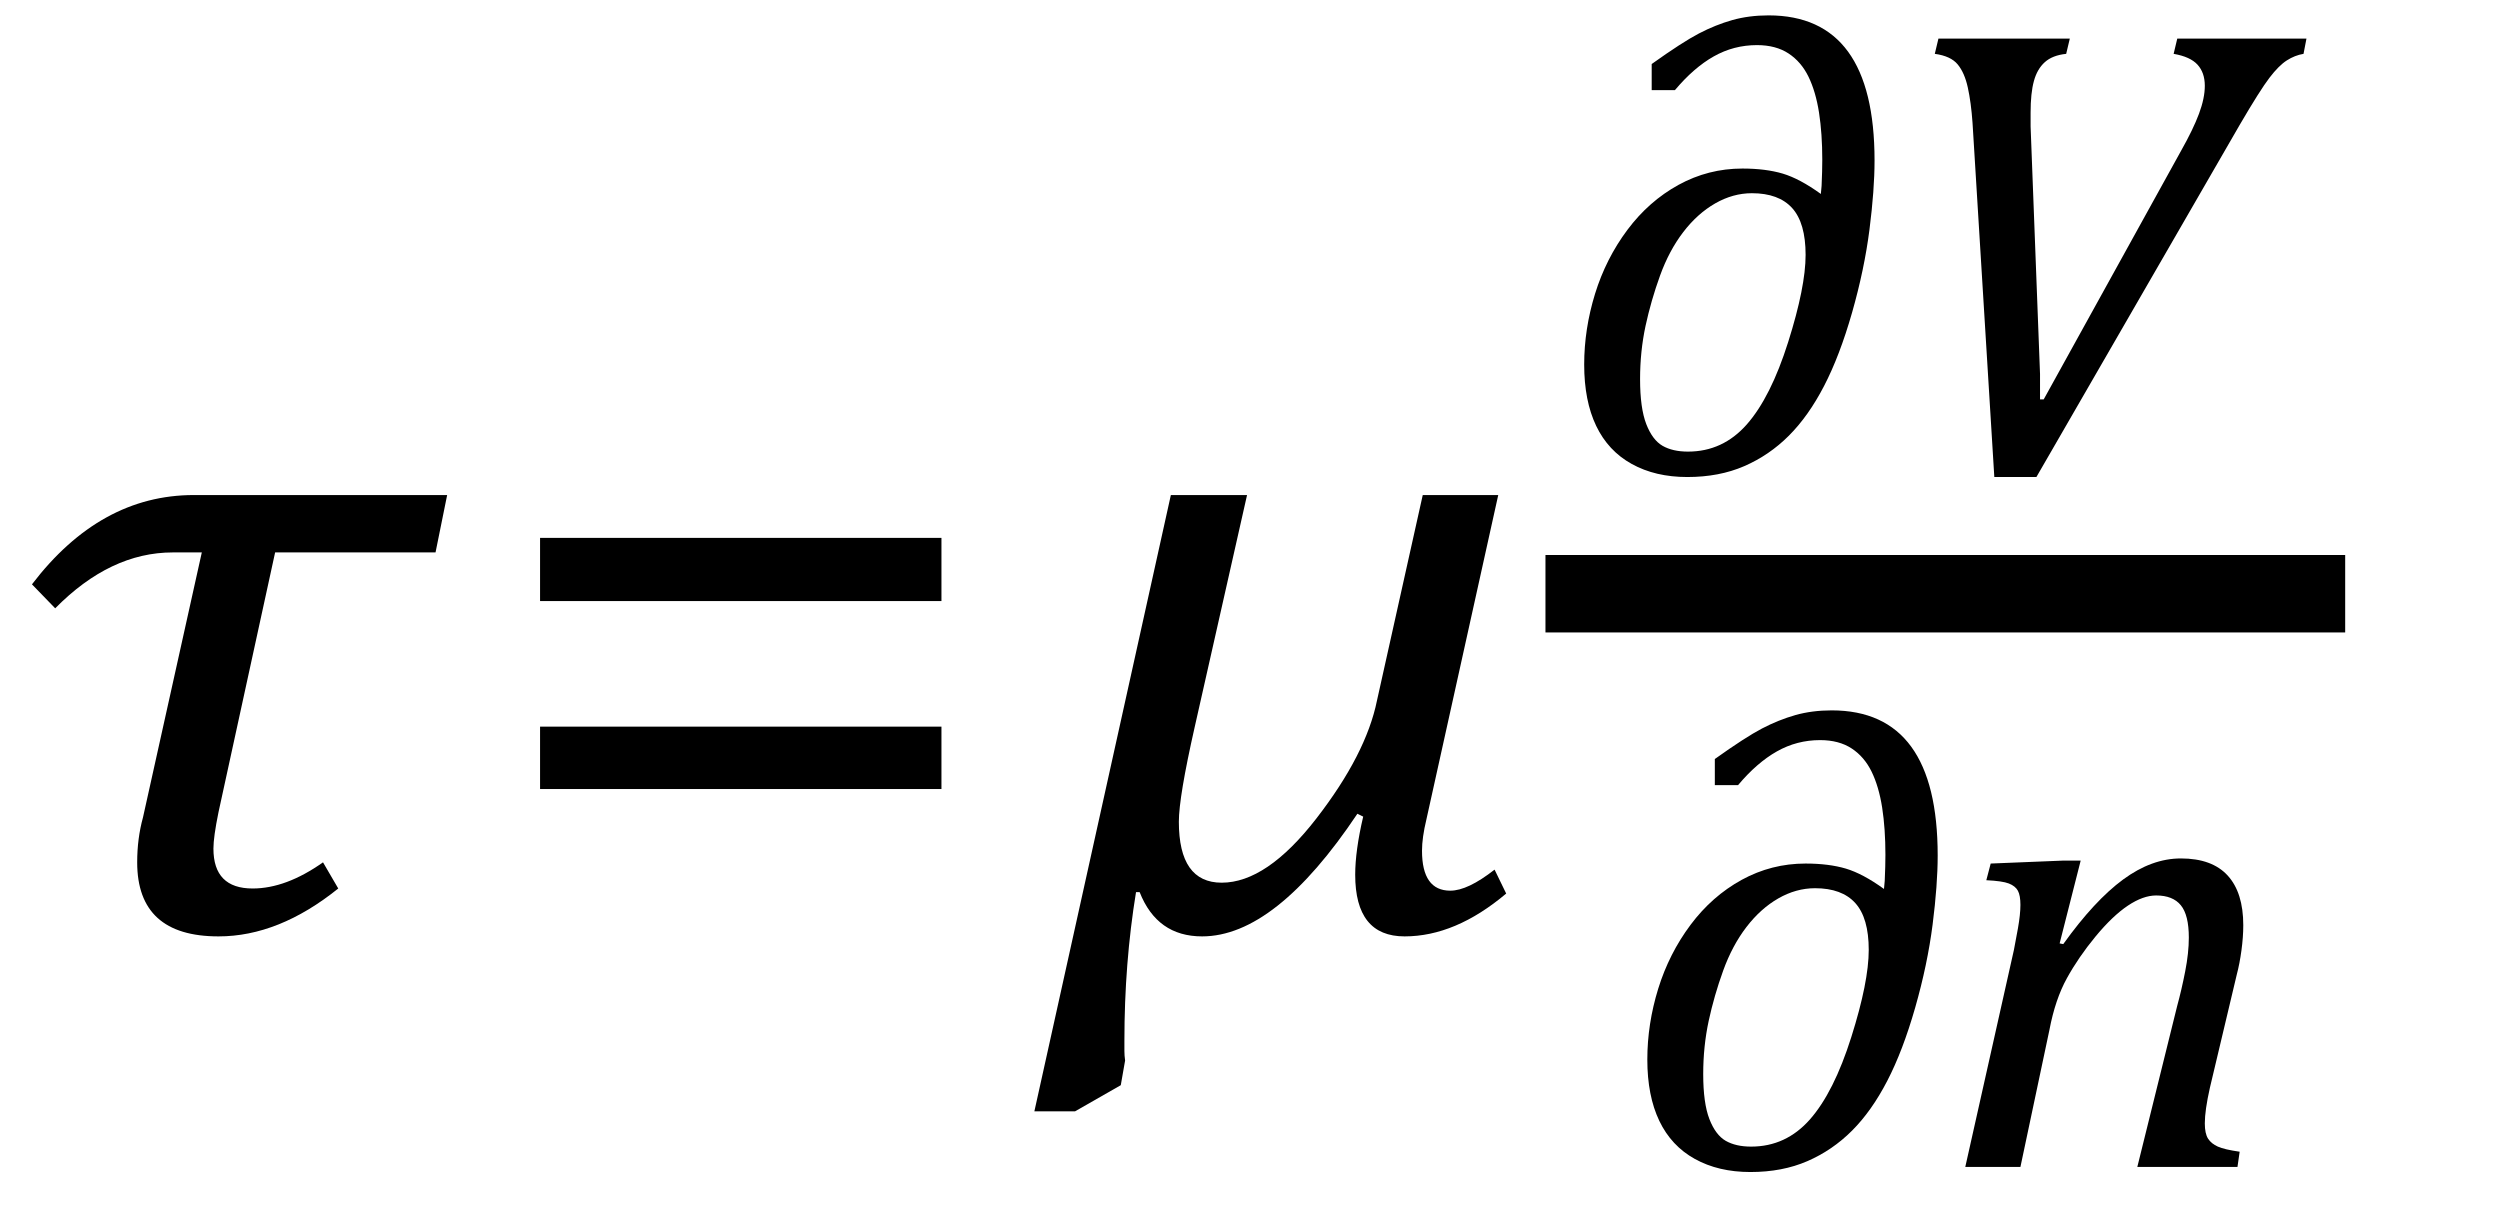 <?xml version="1.0" encoding="UTF-8" standalone="no"?><svg xmlns="http://www.w3.org/2000/svg" xmlns:xlink="http://www.w3.org/1999/xlink" stroke-dasharray="none" shape-rendering="auto" font-family="'Dialog'" width="53.813" text-rendering="auto" fill-opacity="1" contentScriptType="text/ecmascript" color-interpolation="auto" color-rendering="auto" preserveAspectRatio="xMidYMid meet" font-size="12" fill="black" stroke="black" image-rendering="auto" stroke-miterlimit="10" zoomAndPan="magnify" version="1.0" stroke-linecap="square" stroke-linejoin="miter" contentStyleType="text/css" font-style="normal" height="26" stroke-width="1" stroke-dashoffset="0" font-weight="normal" stroke-opacity="1" y="-6"><!--Converted from MathML using JEuclid--><defs id="genericDefs"/><g><g text-rendering="optimizeLegibility" transform="translate(0,20)" color-rendering="optimizeQuality" color-interpolation="linearRGB" image-rendering="optimizeQuality"><path d="M9.375 -8.109 L5.922 -8.109 L4.703 -2.516 Q4.594 -1.984 4.594 -1.734 Q4.594 -0.875 5.438 -0.875 Q6.156 -0.875 6.953 -1.438 L7.281 -0.875 Q6 0.156 4.703 0.156 Q2.953 0.156 2.953 -1.438 Q2.953 -1.953 3.078 -2.406 L4.344 -8.109 L3.719 -8.109 Q2.375 -8.109 1.188 -6.906 L0.688 -7.422 Q2.156 -9.344 4.172 -9.344 L9.625 -9.344 L9.375 -8.109 Z" stroke="none"/></g><g text-rendering="optimizeLegibility" transform="translate(10.406,20)" color-rendering="optimizeQuality" color-interpolation="linearRGB" image-rendering="optimizeQuality"><path d="M1.219 -7.062 L1.219 -8.422 L9.859 -8.422 L9.859 -7.062 L1.219 -7.062 ZM1.219 -3.016 L1.219 -4.359 L9.859 -4.359 L9.859 -3.016 L1.219 -3.016 Z" stroke="none"/></g><g text-rendering="optimizeLegibility" transform="translate(22.359,20)" color-rendering="optimizeQuality" color-interpolation="linearRGB" image-rendering="optimizeQuality"><path d="M10.062 -0.766 Q8.969 0.156 7.875 0.156 Q6.812 0.156 6.812 -1.172 Q6.812 -1.688 6.984 -2.422 L6.859 -2.484 Q5.094 0.156 3.516 0.156 Q2.547 0.156 2.172 -0.797 L2.094 -0.797 Q1.844 0.734 1.844 2.406 L1.844 2.625 Q1.844 2.719 1.859 2.828 L1.766 3.359 L0.781 3.922 L-0.094 3.922 L2.844 -9.344 L4.484 -9.344 L3.359 -4.359 Q3.016 -2.844 3.016 -2.312 Q3.016 -1 3.938 -1 Q4.906 -1 5.977 -2.383 Q7.047 -3.766 7.281 -4.922 L8.266 -9.344 L9.891 -9.344 L8.344 -2.359 Q8.25 -1.969 8.25 -1.688 Q8.25 -0.828 8.859 -0.828 Q9.234 -0.828 9.812 -1.281 L10.062 -0.766 Z" stroke="none"/></g><g text-rendering="optimizeLegibility" stroke-width="1.667" color-interpolation="linearRGB" color-rendering="optimizeQuality" image-rendering="optimizeQuality"><line y2="12.78" fill="none" x1="34.1" x2="49.647" y1="12.78"/><path d="M5.672 -5.984 L5.688 -6.156 Q5.703 -6.484 5.703 -6.719 Q5.703 -7.281 5.633 -7.734 Q5.562 -8.188 5.406 -8.508 Q5.25 -8.828 4.977 -9.008 Q4.703 -9.188 4.297 -9.188 Q3.797 -9.188 3.367 -8.945 Q2.938 -8.703 2.531 -8.219 L2.031 -8.219 L2.031 -8.781 Q2.688 -9.25 3.047 -9.438 Q3.406 -9.625 3.766 -9.727 Q4.125 -9.828 4.547 -9.828 Q5.688 -9.828 6.258 -9.047 Q6.828 -8.266 6.828 -6.703 Q6.828 -6.078 6.719 -5.219 Q6.609 -4.359 6.344 -3.43 Q6.078 -2.5 5.742 -1.852 Q5.406 -1.203 4.984 -0.781 Q4.562 -0.359 4.023 -0.125 Q3.484 0.109 2.797 0.109 Q2.109 0.109 1.602 -0.172 Q1.094 -0.453 0.836 -0.992 Q0.578 -1.531 0.578 -2.312 Q0.578 -3.078 0.812 -3.836 Q1.047 -4.594 1.508 -5.211 Q1.969 -5.828 2.609 -6.18 Q3.25 -6.531 3.984 -6.531 Q4.484 -6.531 4.852 -6.422 Q5.219 -6.312 5.672 -5.984 ZM5.344 -4.672 Q5.344 -5.359 5.055 -5.68 Q4.766 -6 4.188 -6 Q3.781 -6 3.398 -5.781 Q3.016 -5.562 2.711 -5.164 Q2.406 -4.766 2.211 -4.227 Q2.016 -3.688 1.898 -3.141 Q1.781 -2.594 1.781 -2 Q1.781 -1.375 1.914 -1.031 Q2.047 -0.688 2.266 -0.562 Q2.484 -0.438 2.812 -0.438 Q3.562 -0.438 4.078 -1.023 Q4.594 -1.609 4.969 -2.797 Q5.344 -3.984 5.344 -4.672 Z" stroke-width="1" transform="translate(33.522,10.159)" stroke="none"/></g><g text-rendering="optimizeLegibility" transform="translate(40.35,10.159)" color-rendering="optimizeQuality" color-interpolation="linearRGB" image-rendering="optimizeQuality"><path d="M4.203 -9.328 L4.125 -9 Q3.828 -8.969 3.664 -8.82 Q3.5 -8.672 3.43 -8.414 Q3.359 -8.156 3.359 -7.734 Q3.359 -7.594 3.359 -7.438 L3.562 -2.109 L3.562 -1.562 L3.641 -1.562 L6.594 -6.906 Q6.859 -7.375 6.984 -7.711 Q7.109 -8.047 7.109 -8.312 Q7.109 -8.594 6.953 -8.766 Q6.797 -8.938 6.438 -9 L6.516 -9.328 L9.297 -9.328 L9.234 -9 Q9.047 -8.969 8.875 -8.859 Q8.703 -8.75 8.5 -8.484 Q8.297 -8.219 7.859 -7.469 L3.484 0.109 L2.578 0.109 L2.109 -7.516 Q2.078 -7.953 2.008 -8.273 Q1.938 -8.594 1.789 -8.773 Q1.641 -8.953 1.297 -9 L1.375 -9.328 L4.203 -9.328 Z" stroke="none"/></g><g text-rendering="optimizeLegibility" transform="translate(34.881,25.119)" color-rendering="optimizeQuality" color-interpolation="linearRGB" image-rendering="optimizeQuality"><path d="M5.672 -5.984 L5.688 -6.156 Q5.703 -6.484 5.703 -6.719 Q5.703 -7.281 5.633 -7.734 Q5.562 -8.188 5.406 -8.508 Q5.25 -8.828 4.977 -9.008 Q4.703 -9.188 4.297 -9.188 Q3.797 -9.188 3.367 -8.945 Q2.938 -8.703 2.531 -8.219 L2.031 -8.219 L2.031 -8.781 Q2.688 -9.25 3.047 -9.438 Q3.406 -9.625 3.766 -9.727 Q4.125 -9.828 4.547 -9.828 Q5.688 -9.828 6.258 -9.047 Q6.828 -8.266 6.828 -6.703 Q6.828 -6.078 6.719 -5.219 Q6.609 -4.359 6.344 -3.43 Q6.078 -2.5 5.742 -1.852 Q5.406 -1.203 4.984 -0.781 Q4.562 -0.359 4.023 -0.125 Q3.484 0.109 2.797 0.109 Q2.109 0.109 1.602 -0.172 Q1.094 -0.453 0.836 -0.992 Q0.578 -1.531 0.578 -2.312 Q0.578 -3.078 0.812 -3.836 Q1.047 -4.594 1.508 -5.211 Q1.969 -5.828 2.609 -6.18 Q3.25 -6.531 3.984 -6.531 Q4.484 -6.531 4.852 -6.422 Q5.219 -6.312 5.672 -5.984 ZM5.344 -4.672 Q5.344 -5.359 5.055 -5.68 Q4.766 -6 4.188 -6 Q3.781 -6 3.398 -5.781 Q3.016 -5.562 2.711 -5.164 Q2.406 -4.766 2.211 -4.227 Q2.016 -3.688 1.898 -3.141 Q1.781 -2.594 1.781 -2 Q1.781 -1.375 1.914 -1.031 Q2.047 -0.688 2.266 -0.562 Q2.484 -0.438 2.812 -0.438 Q3.562 -0.438 4.078 -1.023 Q4.594 -1.609 4.969 -2.797 Q5.344 -3.984 5.344 -4.672 Z" stroke="none"/></g><g text-rendering="optimizeLegibility" transform="translate(41.709,25.119)" color-rendering="optimizeQuality" color-interpolation="linearRGB" image-rendering="optimizeQuality"><path d="M6.453 0 L4.297 0 L5.156 -3.469 Q5.25 -3.812 5.328 -4.211 Q5.406 -4.609 5.406 -4.938 Q5.406 -5.422 5.234 -5.633 Q5.062 -5.844 4.703 -5.844 Q4.422 -5.844 4.094 -5.625 Q3.766 -5.406 3.398 -4.961 Q3.031 -4.516 2.781 -4.062 Q2.531 -3.609 2.406 -2.953 L1.781 0 L0.594 0 L1.641 -4.672 Q1.672 -4.828 1.727 -5.133 Q1.781 -5.438 1.781 -5.641 Q1.781 -5.844 1.727 -5.945 Q1.672 -6.047 1.531 -6.102 Q1.391 -6.156 1.047 -6.172 L1.141 -6.531 L2.688 -6.594 L3.078 -6.594 L2.625 -4.812 L2.703 -4.797 Q3.375 -5.734 3.992 -6.188 Q4.609 -6.641 5.234 -6.641 Q5.906 -6.641 6.242 -6.273 Q6.578 -5.906 6.578 -5.203 Q6.578 -4.953 6.539 -4.664 Q6.5 -4.375 6.438 -4.141 L5.859 -1.703 Q5.75 -1.219 5.75 -0.938 Q5.75 -0.719 5.82 -0.609 Q5.891 -0.5 6.031 -0.438 Q6.172 -0.375 6.5 -0.328 L6.453 0 Z" stroke="none"/></g></g></svg>